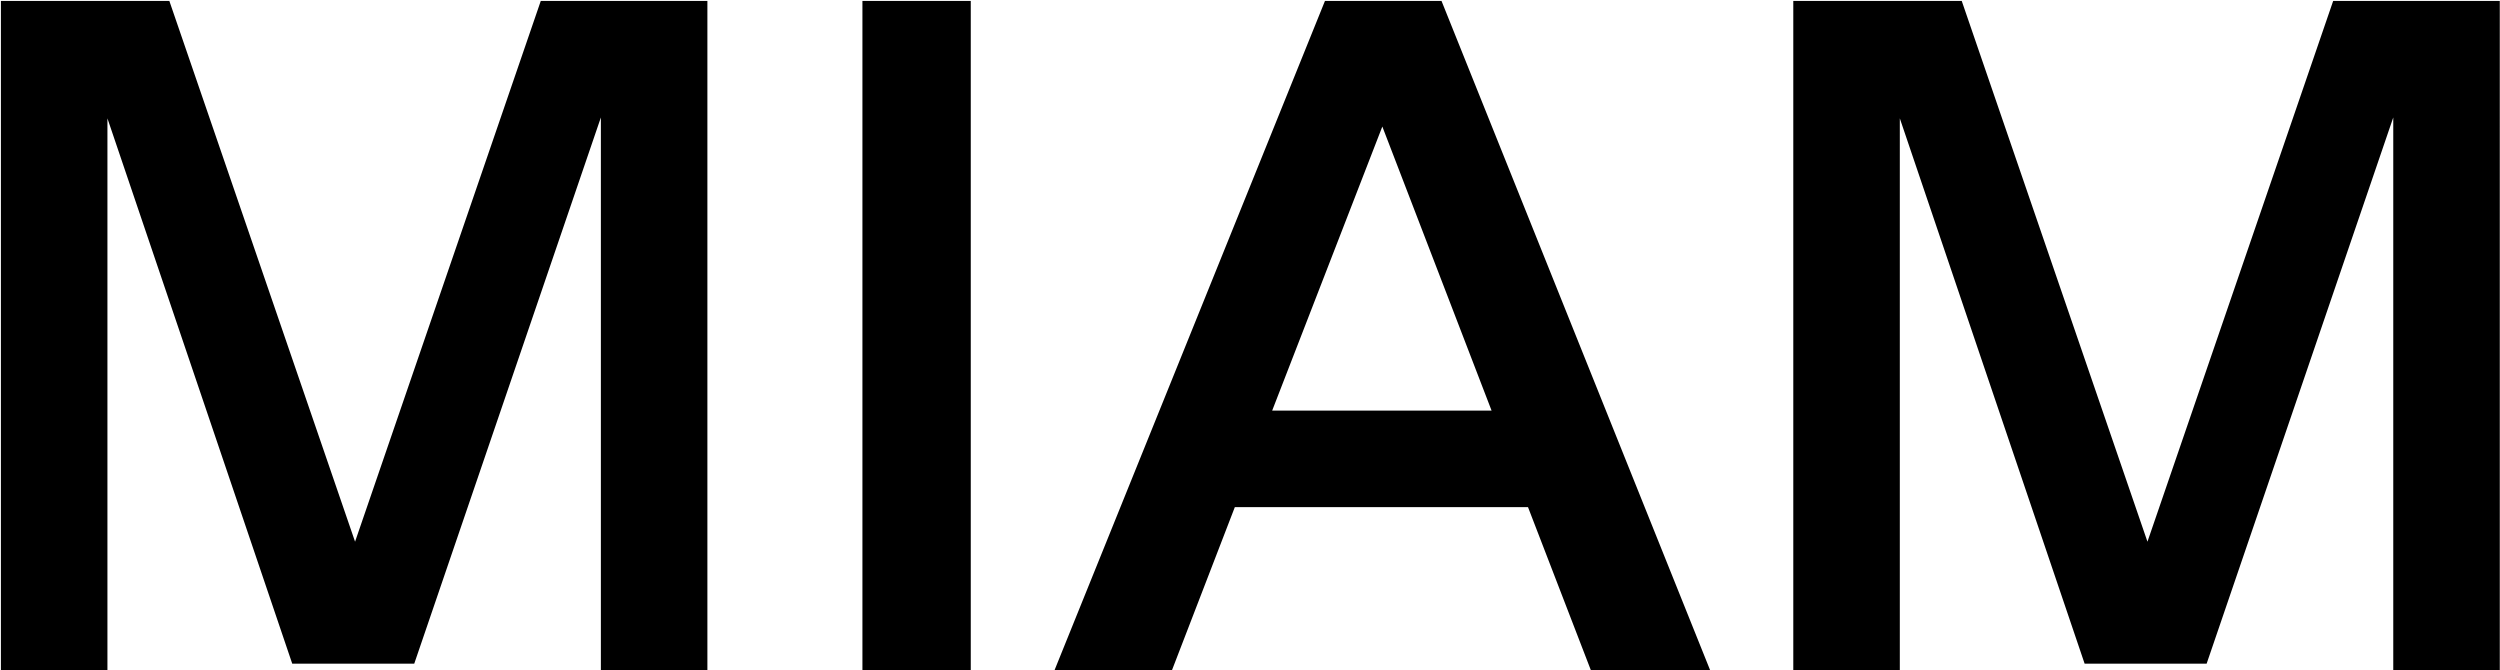 <svg width="1373" height="368" fill="none" xmlns="http://www.w3.org/2000/svg"><path d="M.5.5H93l102 297L297 .5h91.5V368H330V64.5l-102.5 300h-67L59 65v303H.5V.5Zm473.145 0h59.5V368h-59.5V.5Zm254.031 0h64l147.5 367.5h-65.5l-34.5-89.5h-161l-34.5 89.5h-64.5L727.676.5Zm91.5 225-60-156-60.5 156h120.5ZM984.875.5h92.505l102 297 102-297h91.5V368h-58.5V64.5l-102.5 300h-67L1043.38 65v303h-58.505V.5Z" fill="#000"/></svg>
